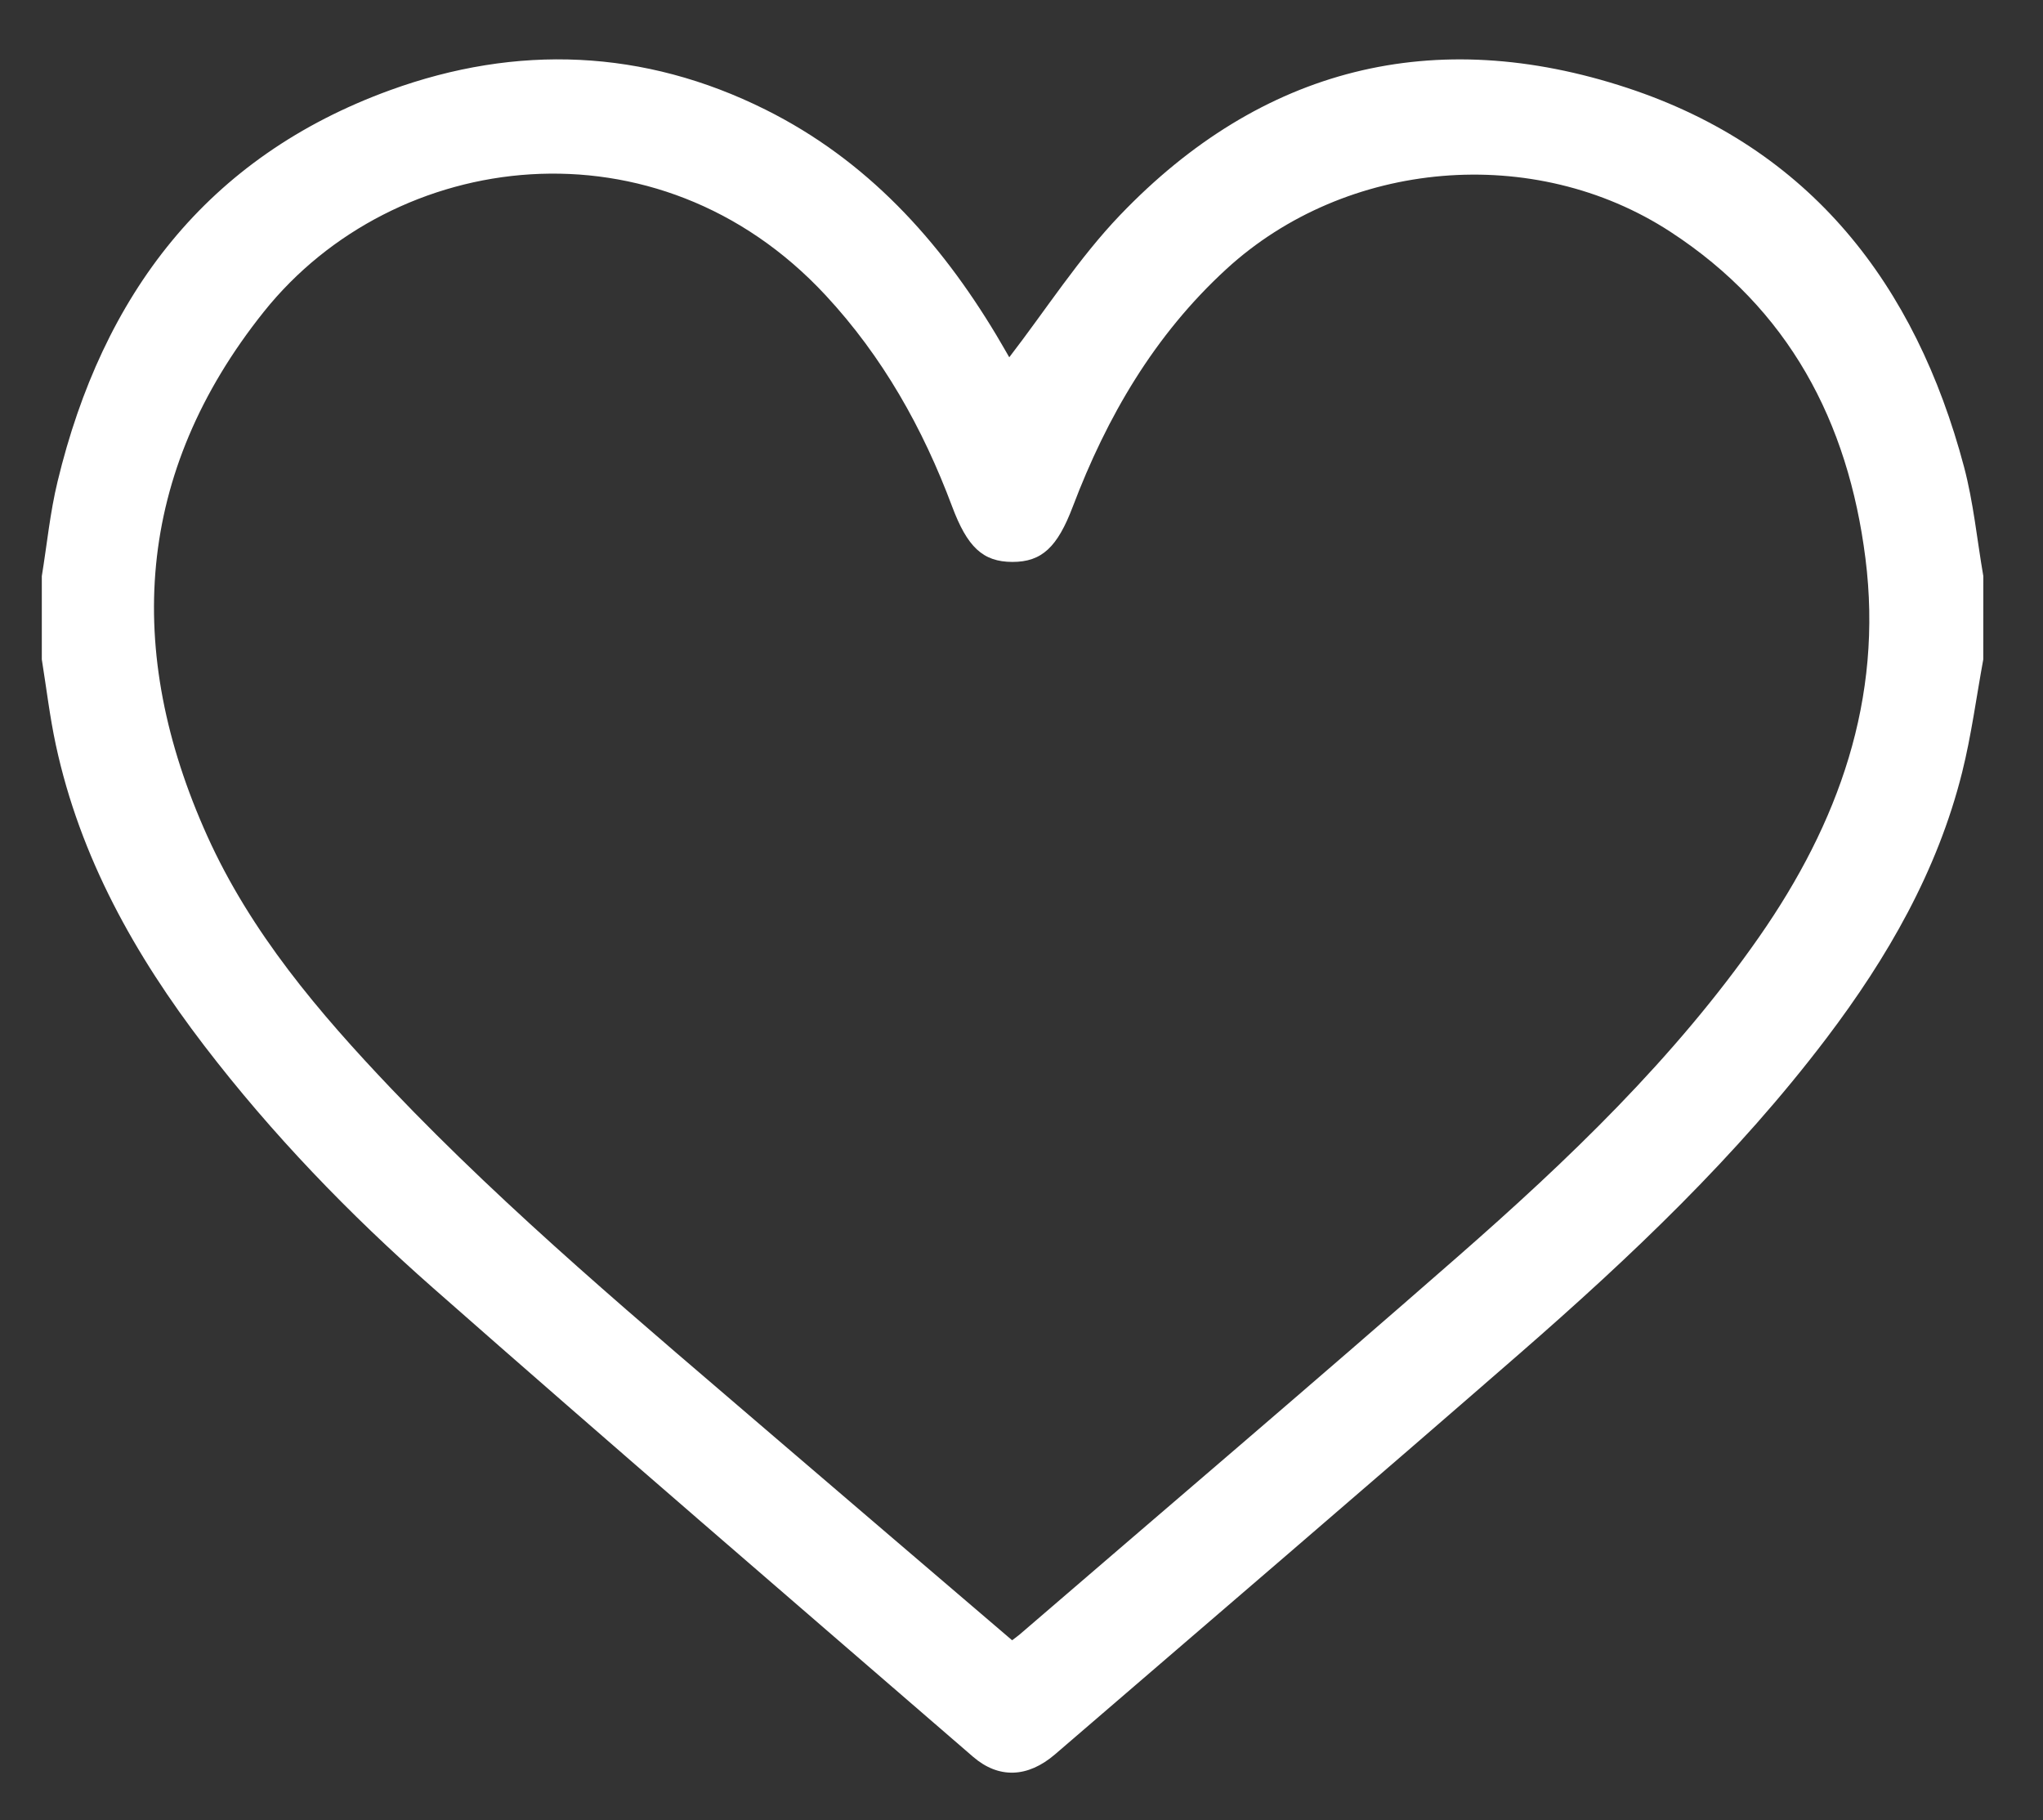 <?xml version="1.0" encoding="utf-8"?>
<!-- Generator: Adobe Illustrator 26.0.0, SVG Export Plug-In . SVG Version: 6.00 Build 0)  -->
<svg version="1.1" id="Capa_1" xmlns="http://www.w3.org/2000/svg" xmlns:xlink="http://www.w3.org/1999/xlink" x="0px" y="0px"
	 viewBox="0 0 431 384" style="enable-background:new 0 0 431 384;" xml:space="preserve">
<rect x="0" y="0" width="431" height="384" fill="#333333" stroke="none"/>
<style type="text/css">
	.st0{fill:#FFFFFF;}
</style>
<g>
	<path class="st0" d="M418.4,139.11c-1.46,7.95-2.51,16-4.46,23.82c-5.21,20.84-15.75,39.1-28.61,56.07
		c-18.83,24.84-41.36,46.18-64.77,66.57c-32.53,28.32-65.3,56.37-97.98,84.51c-5.73,4.93-11.88,5.21-17.32,0.5
		c-38.06-32.92-76.23-65.71-113.99-98.96c-17.59-15.49-33.89-32.36-48.18-51.03c-14.62-19.09-26.2-39.7-31.31-63.44
		c-1.28-5.95-1.99-12.02-2.96-18.04c0-5.86,0-11.71,0-17.57c1.09-6.67,1.74-13.44,3.33-19.98C21.62,62.3,43.54,33.09,82.36,19
		c26.64-9.67,53.43-8.69,79.14,4.13c21.3,10.62,36.67,27.49,48.73,47.62c1.05,1.76,2.06,3.54,2.69,4.62
		c7.83-10.17,14.69-20.92,23.35-29.97c29.86-31.21,66.29-40.28,107.05-26.85c38.58,12.72,60.79,41.44,71.01,79.9
		c2,7.52,2.75,15.38,4.08,23.08C418.4,127.39,418.4,133.25,418.4,139.11z M213.52,346.02c0.77-0.59,1.2-0.89,1.6-1.23
		c30.78-26.51,61.72-52.83,92.29-79.59c23.38-20.46,45.83-41.91,63.71-67.56c16.73-24,26.18-50.16,22.42-79.86
		c-3.65-28.87-16.16-52.59-41.11-68.86c-28.76-18.76-68.46-15.32-93.72,7.85c-15.19,13.94-25.18,31.11-32.39,50.11
		c-3.23,8.52-6.52,11.68-12.76,11.66c-6.23-0.02-9.5-3.15-12.71-11.73c-6.16-16.47-14.64-31.57-26.68-44.53
		c-35.45-38.16-90.94-31.03-118.52,3.5c-27.1,33.93-29.53,71.51-11.93,110.56c9.19,20.38,23.55,37.27,38.84,53.33
		c25.13,26.37,53.1,49.65,80.68,73.34C179.91,317.32,196.63,331.56,213.52,346.02z"/>
</g>
</svg>
